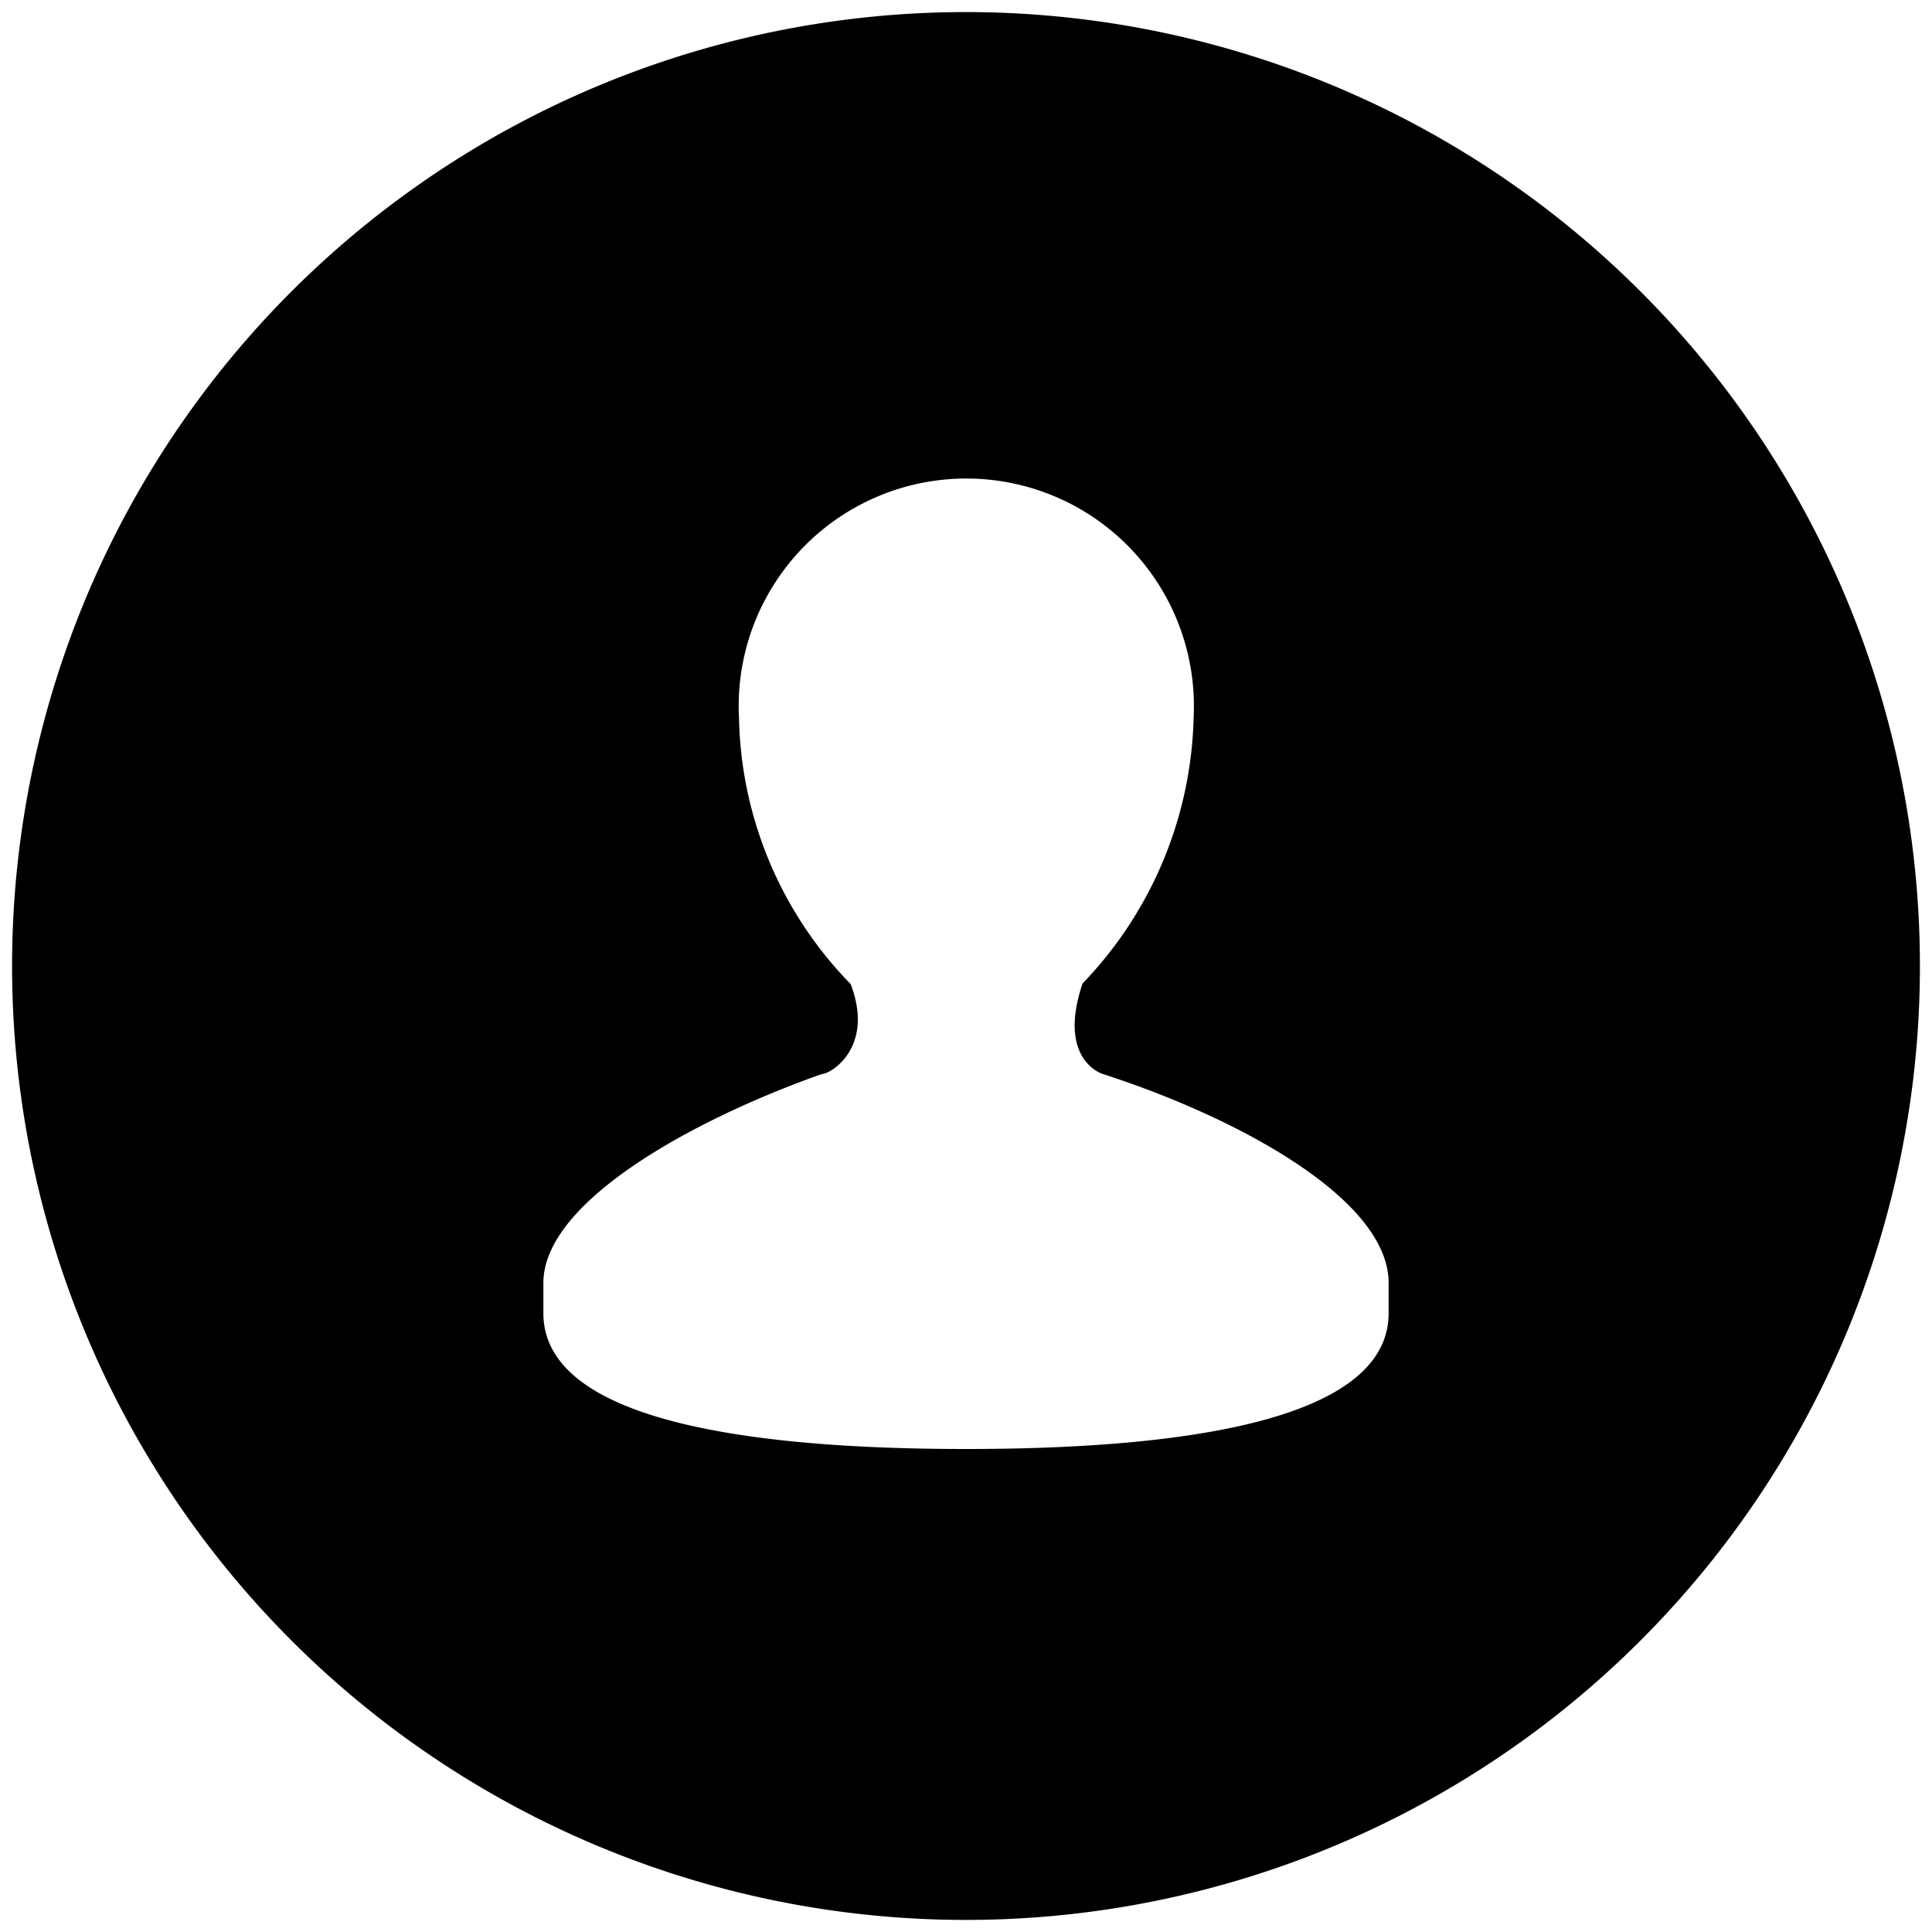 <svg xmlns="http://www.w3.org/2000/svg" fill="none" viewBox="0 0 32 32" class="acv-icon"><path fill="currentColor" d="M16 .2a15.8 15.8 0 1 0 0 31.6A15.8 15.8 0 0 0 16 .2Zm7 21.55c0 1.83-3.6 2.25-7 2.25s-7-.42-7-2.25v-.5c0-1.35 2.49-2.71 4.61-3.46.15 0 .88-.44.48-1.49a6.49 6.49 0 0 1-1.85-4.41 3.77 3.77 0 1 1 7.53 0 6.57 6.57 0 0 1-1.84 4.4c-.4 1.19.24 1.47.34 1.5 2.23.72 4.73 2.07 4.73 3.46v.5Z"/></svg>
